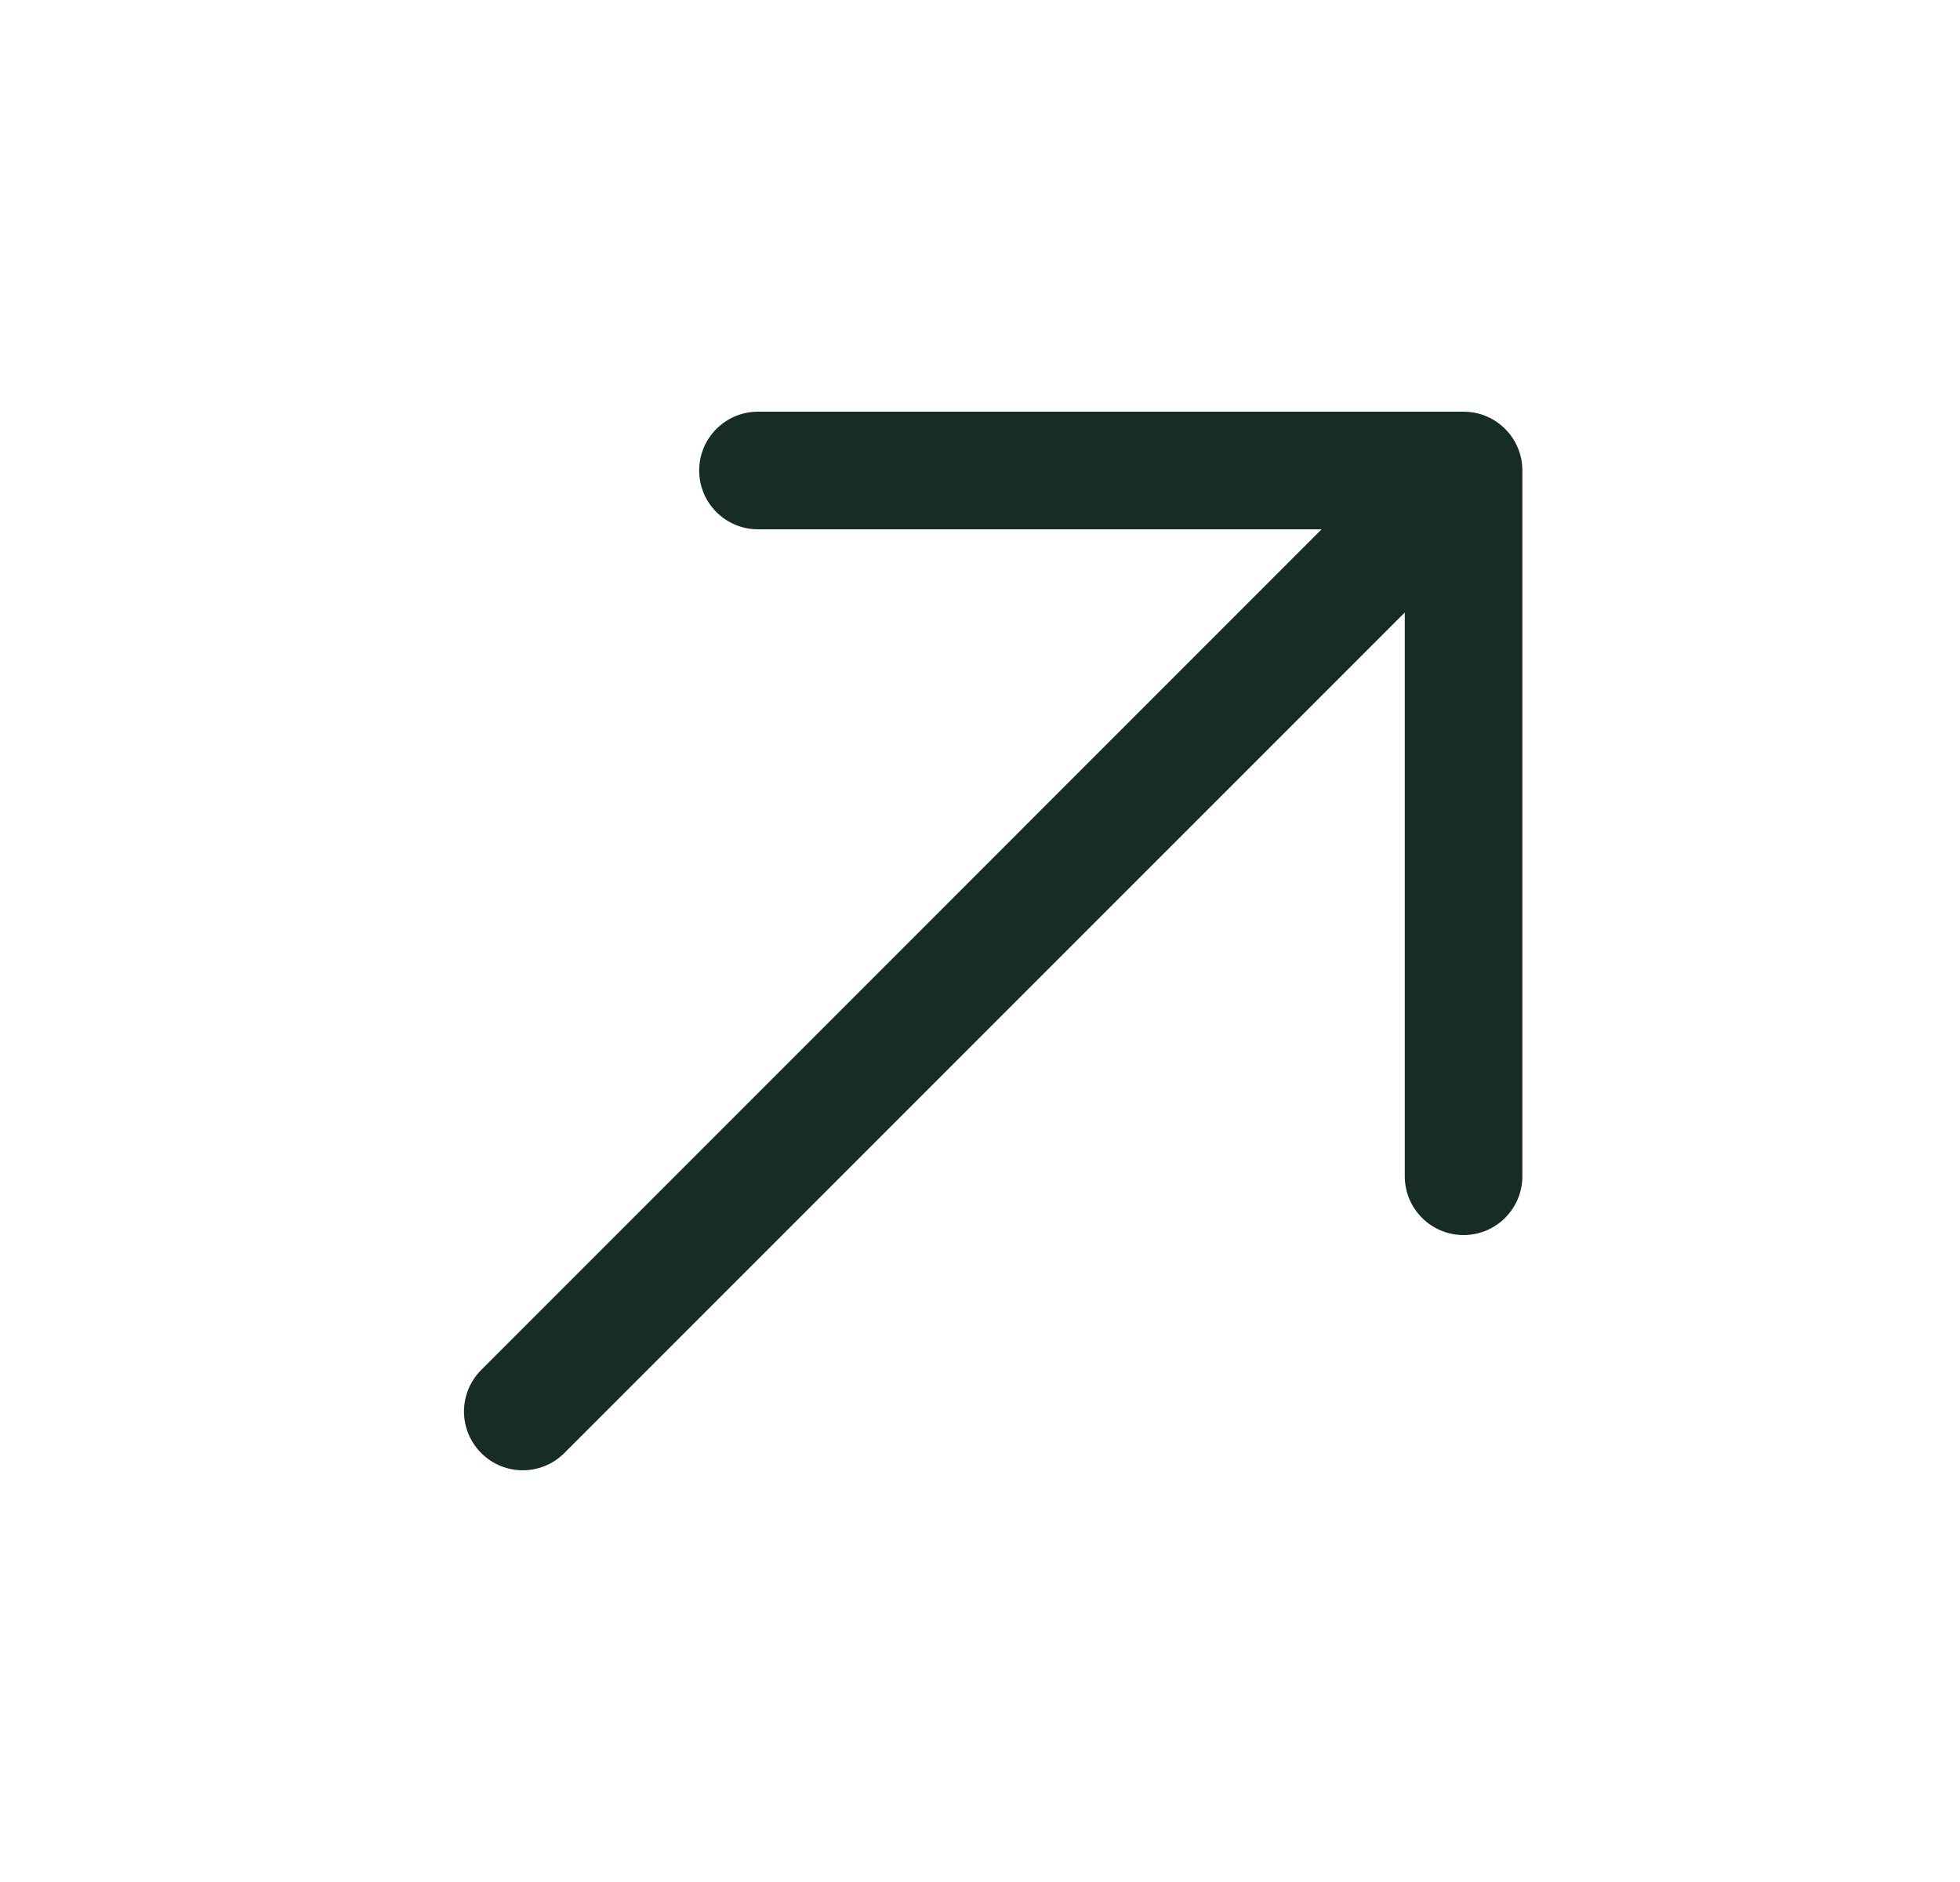 <svg xmlns="http://www.w3.org/2000/svg" width="25" height="24" viewBox="0 0 25 24" fill="none">
  <path fill-rule="evenodd" clip-rule="evenodd" d="M9.668 6.75C9.254 6.75 8.918 6.414 8.918 6C8.918 5.586 9.254 5.25 9.668 5.25H18.668C19.082 5.25 19.418 5.586 19.418 6V15C19.418 15.414 19.082 15.75 18.668 15.75C18.254 15.75 17.918 15.414 17.918 15V7.811L7.198 18.53C6.905 18.823 6.431 18.823 6.138 18.53C5.845 18.237 5.845 17.763 6.138 17.47L16.857 6.75H9.668Z" fill="#172C27"/>
</svg>